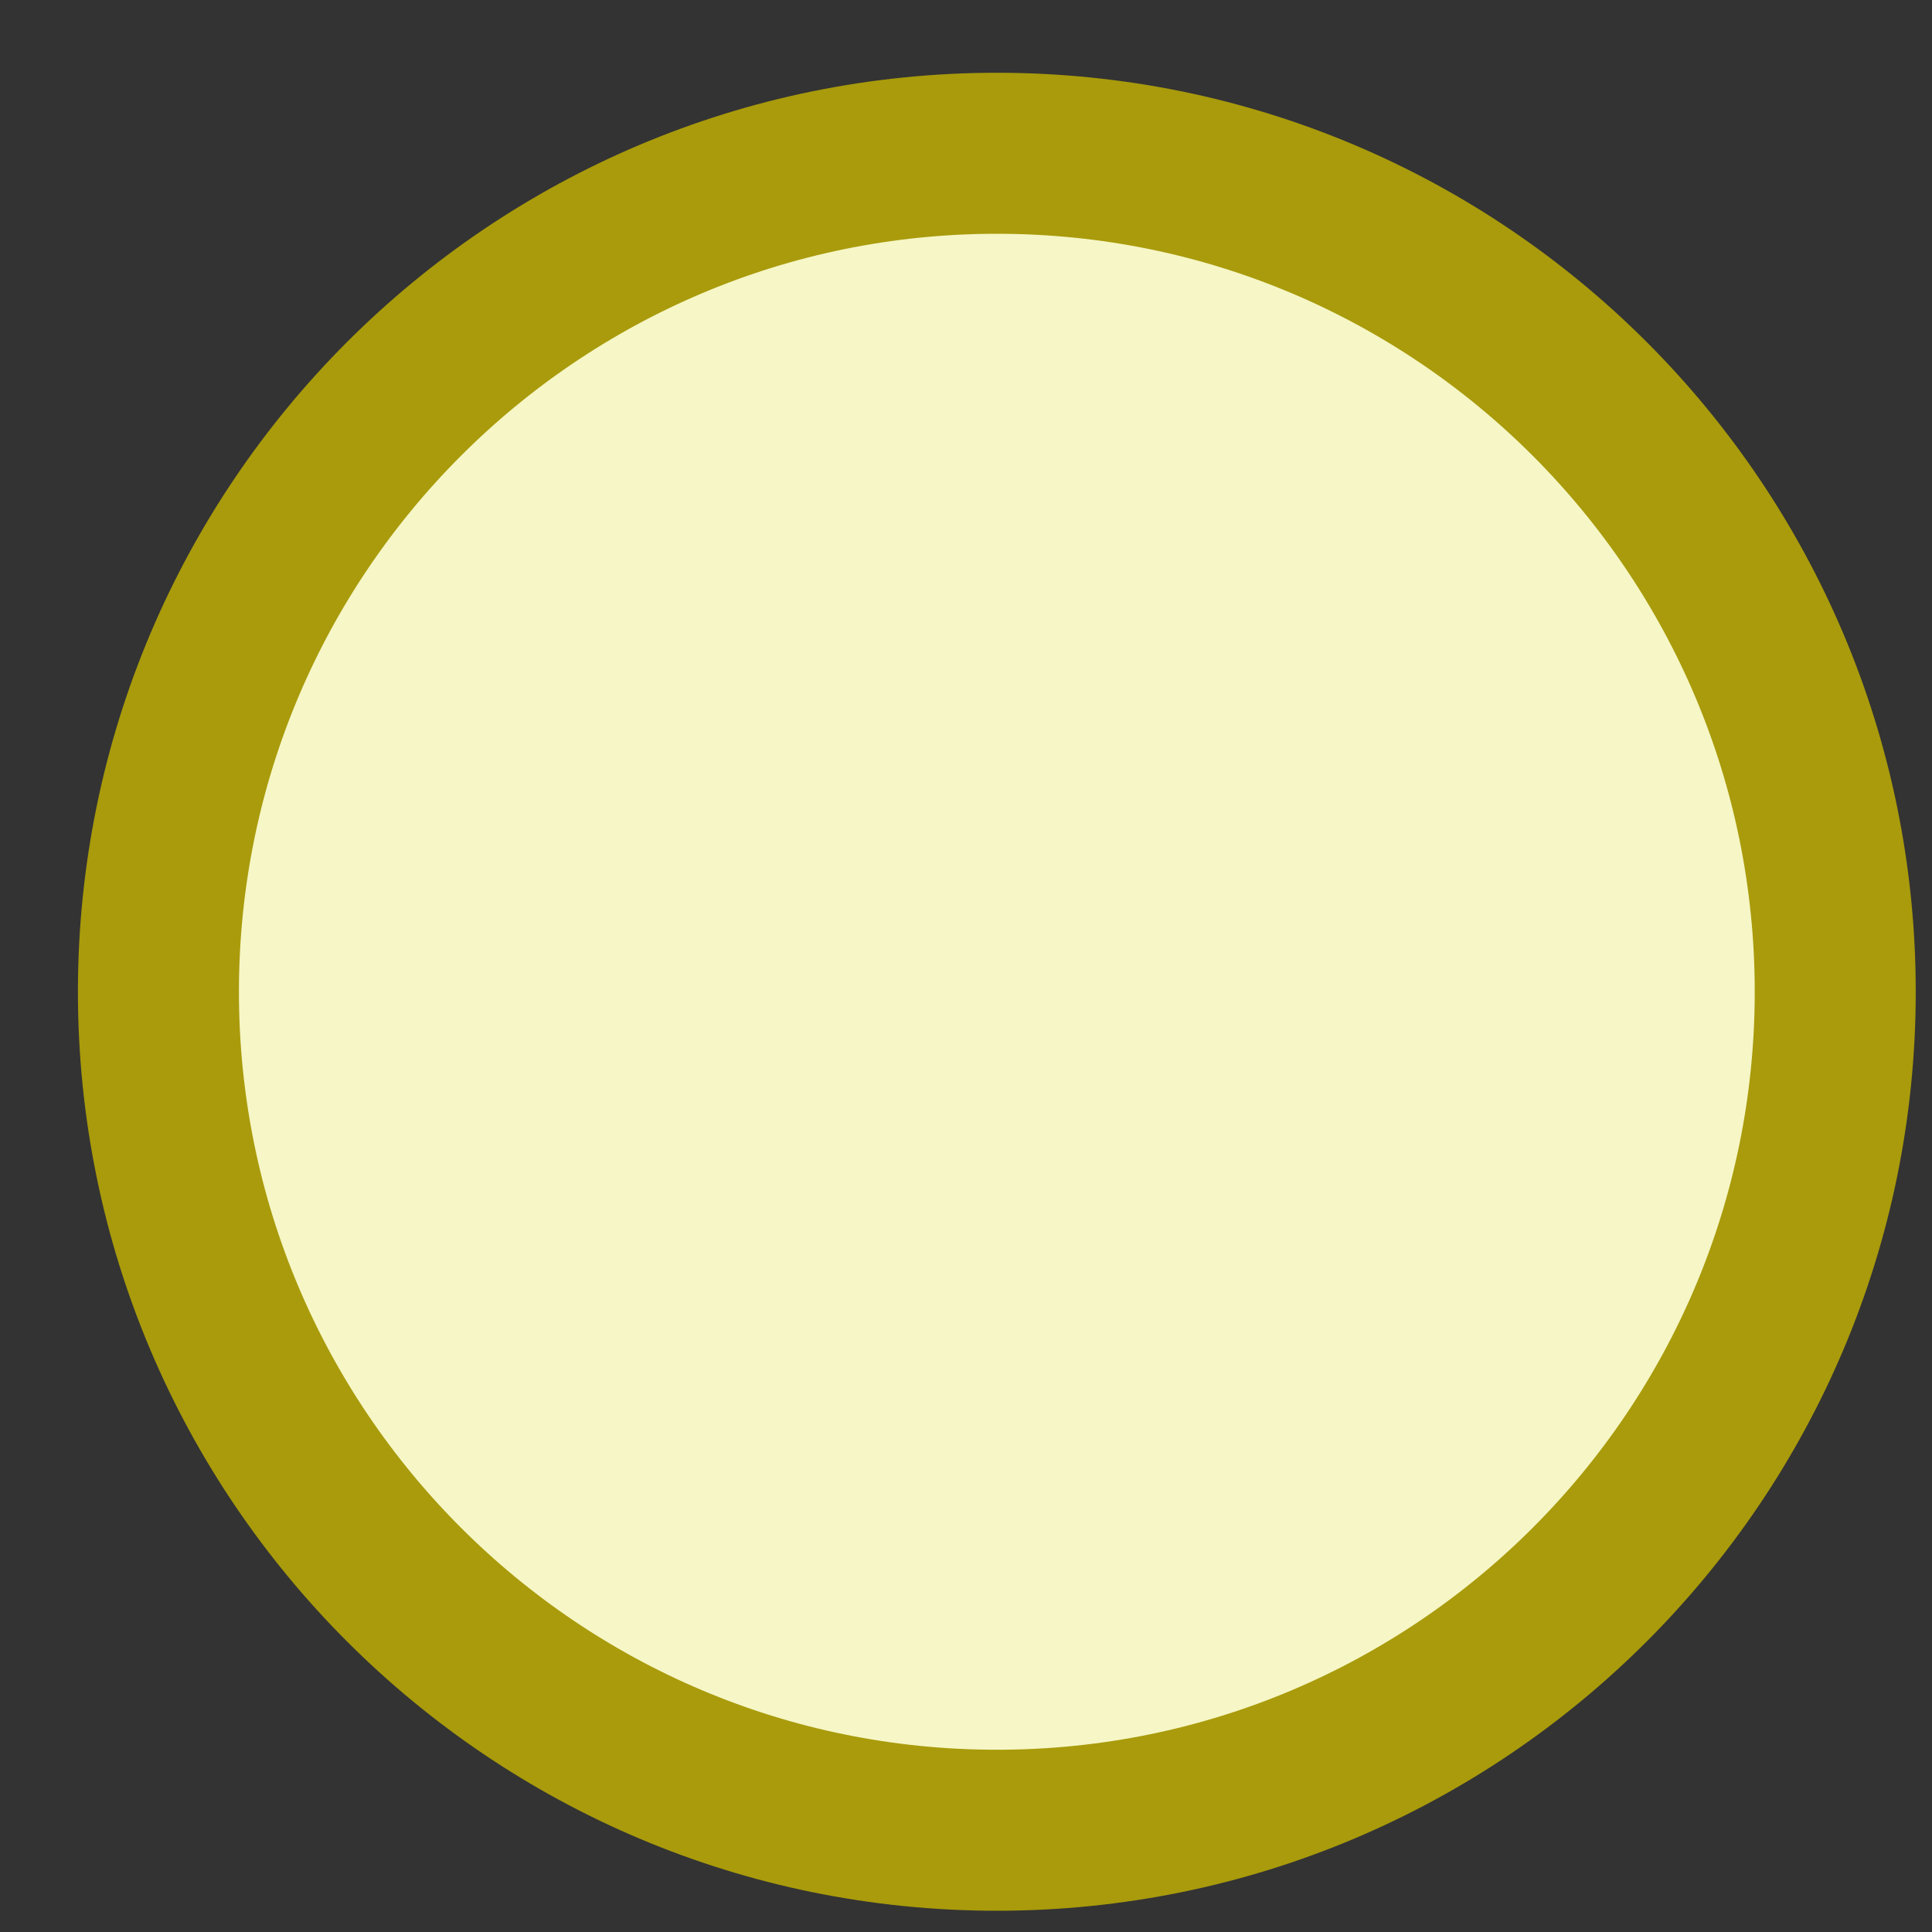 <svg width="12" height="12" viewBox="0 0 12 12" fill="none" xmlns="http://www.w3.org/2000/svg">
<rect x="0" y="0" width="12" height="12" fill="#333333" stroke="none"/>
<path d="M6.192 11.368C3.316 11.368 0.984 9.036 0.984 6.16C0.984 3.284 3.316 0.952 6.192 0.952C9.068 0.952 11.399 3.284 11.399 6.16C11.399 9.036 9.068 11.368 6.192 11.368Z" fill="#F6F6C6" stroke="#A99B0B" stroke-miterlimit="10"/>
</svg>
